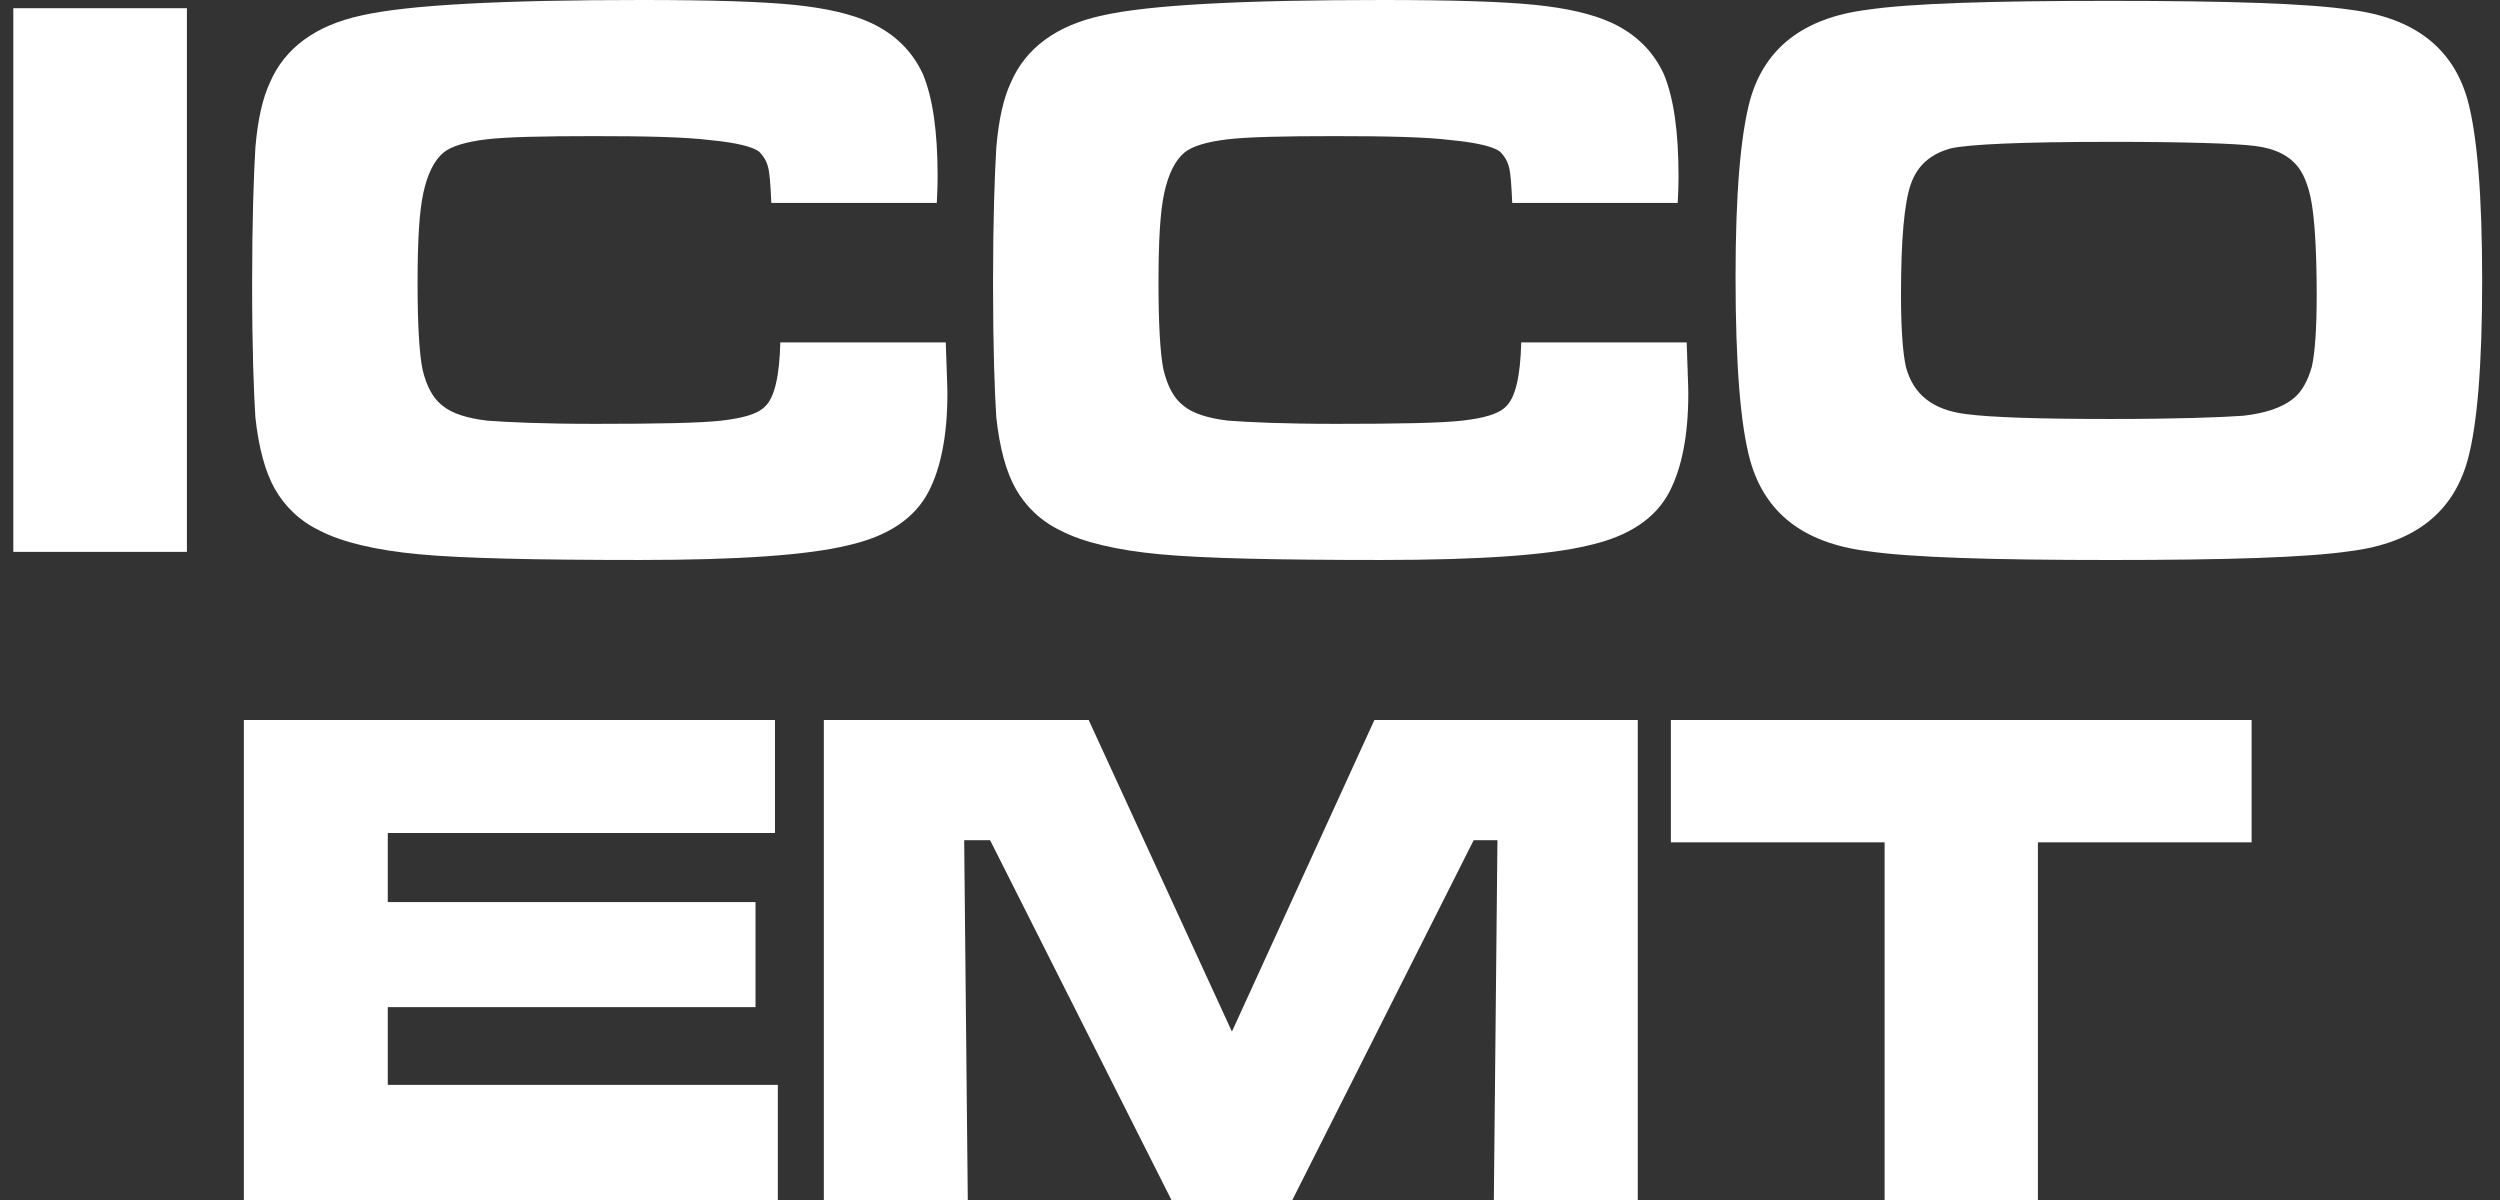 <svg width="125" height="60" viewBox="0 0 125 60" fill="none" xmlns="http://www.w3.org/2000/svg">
<rect x="0" y="0" width="125" height="60" fill="#333333" stroke="none"/>
<path d="M0.665 0.409H9.345V27.593H0.665V0.409ZM39.015 17.119H47.288C47.329 18.423 47.37 19.279 47.37 19.686C47.37 21.765 47.043 23.395 46.432 24.576C45.739 25.921 44.394 26.818 42.397 27.266C40.4 27.755 36.936 27.999 32.005 27.999C26.829 27.999 23.12 27.918 20.961 27.714C18.76 27.51 17.088 27.102 15.989 26.532C14.97 26.043 14.237 25.309 13.747 24.453C13.259 23.597 12.932 22.375 12.769 20.867C12.688 19.604 12.606 17.403 12.606 14.183C12.606 11.004 12.688 8.763 12.769 7.377C12.891 5.951 13.136 4.891 13.502 4.117C14.236 2.406 15.784 1.264 18.067 0.775C20.39 0.244 25.076 0 32.087 0C35.591 0 38.118 0.081 39.708 0.244C41.297 0.407 42.561 0.692 43.539 1.141C44.761 1.711 45.618 2.567 46.147 3.709C46.636 4.89 46.88 6.561 46.88 8.803C46.88 8.925 46.88 9.374 46.839 10.147H38.566C38.525 9.251 38.485 8.64 38.403 8.355C38.322 8.029 38.159 7.785 37.955 7.58C37.629 7.336 36.814 7.132 35.551 7.01C34.247 6.847 32.29 6.806 29.682 6.806C27.115 6.806 25.321 6.847 24.303 6.969C23.325 7.091 22.591 7.295 22.183 7.622C21.695 8.029 21.368 8.722 21.164 9.66C20.961 10.596 20.879 12.064 20.879 14.143C20.879 16.181 20.961 17.648 21.124 18.463C21.327 19.32 21.654 19.93 22.143 20.297C22.591 20.663 23.325 20.908 24.344 21.03C25.363 21.111 27.156 21.193 29.764 21.193C32.902 21.193 35.021 21.152 36.081 21.03C37.141 20.908 37.875 20.704 38.241 20.337C38.731 19.889 38.975 18.788 39.016 17.117L39.015 17.119ZM76.061 17.119H84.334C84.375 18.423 84.415 19.279 84.415 19.686C84.415 21.765 84.089 23.395 83.478 24.576C82.785 25.921 81.44 26.818 79.442 27.266C77.446 27.755 73.982 27.999 69.051 27.999C63.875 27.999 60.166 27.918 58.007 27.714C55.806 27.51 54.134 27.102 53.035 26.532C52.016 26.043 51.283 25.309 50.793 24.453C50.304 23.597 49.978 22.375 49.815 20.867C49.733 19.604 49.652 17.403 49.652 14.183C49.652 11.004 49.733 8.763 49.815 7.377C49.937 5.951 50.181 4.891 50.548 4.117C51.282 2.406 52.83 1.264 55.112 0.775C57.435 0.244 62.122 0 69.132 0C72.637 0 75.164 0.081 76.754 0.244C78.343 0.407 79.606 0.692 80.585 1.141C81.807 1.711 82.663 2.567 83.193 3.709C83.681 4.89 83.926 6.561 83.926 8.803C83.926 8.925 83.926 9.374 83.885 10.147H75.612C75.571 9.251 75.53 8.64 75.449 8.355C75.368 8.029 75.205 7.785 75.001 7.58C74.675 7.336 73.86 7.132 72.597 7.01C71.293 6.847 69.336 6.806 66.728 6.806C64.16 6.806 62.367 6.847 61.349 6.969C60.37 7.091 59.636 7.295 59.229 7.622C58.741 8.029 58.414 8.722 58.21 9.66C58.007 10.596 57.925 12.064 57.925 14.143C57.925 16.181 58.007 17.648 58.169 18.463C58.373 19.32 58.7 19.93 59.188 20.297C59.636 20.663 60.37 20.908 61.389 21.03C62.408 21.111 64.202 21.193 66.81 21.193C69.948 21.193 72.067 21.152 73.127 21.03C74.187 20.908 74.921 20.704 75.287 20.337C75.777 19.889 76.021 18.788 76.062 17.117L76.061 17.119Z" fill="white"/>
<path d="M105.443 0.043C111.312 0.043 115.346 0.165 117.547 0.491C120.726 0.898 122.641 2.407 123.375 4.974C123.864 6.767 124.108 9.783 124.108 14.021C124.108 18.26 123.864 21.275 123.375 23.028C122.642 25.636 120.726 27.144 117.547 27.552C115.346 27.878 111.352 28 105.525 28C99.615 28 95.54 27.878 93.339 27.552C90.16 27.145 88.245 25.636 87.511 23.028C87.023 21.275 86.778 18.219 86.778 13.858C86.778 9.702 87.023 6.767 87.511 4.974C88.244 2.407 90.16 0.898 93.339 0.491C95.54 0.165 99.575 0.043 105.443 0.043ZM105.484 7.093C101.082 7.093 98.433 7.216 97.537 7.419C96.517 7.704 95.866 8.275 95.539 9.212C95.213 10.149 95.05 11.983 95.05 14.714C95.05 16.386 95.132 17.607 95.295 18.341C95.661 19.727 96.64 20.502 98.311 20.705C99.534 20.868 101.938 20.949 105.525 20.949C108.826 20.949 111.068 20.868 112.167 20.787C113.268 20.664 114.083 20.379 114.612 19.971C115.102 19.605 115.387 19.034 115.591 18.341C115.753 17.607 115.835 16.425 115.835 14.755C115.835 12.798 115.753 11.372 115.631 10.475C115.509 9.538 115.265 8.845 114.938 8.396C114.489 7.786 113.756 7.418 112.737 7.296C111.759 7.174 109.314 7.092 105.483 7.092L105.484 7.093Z" fill="white"/>
<path d="M12.193 36H38.748V41.65H19.389V45.104H37.776V50.357H19.389V54.243H38.892V60H12.193V36ZM41.194 36H54.435L61.596 51.58L68.72 36H81.889V60H74.692L74.872 42.009H73.685L64.617 60H58.572L49.504 42.009H48.209L48.389 60H41.192V36H41.194ZM83.544 36H112.581V42.117H101.895V60H94.231V42.117H83.544V36Z" fill="white"/>
</svg>
